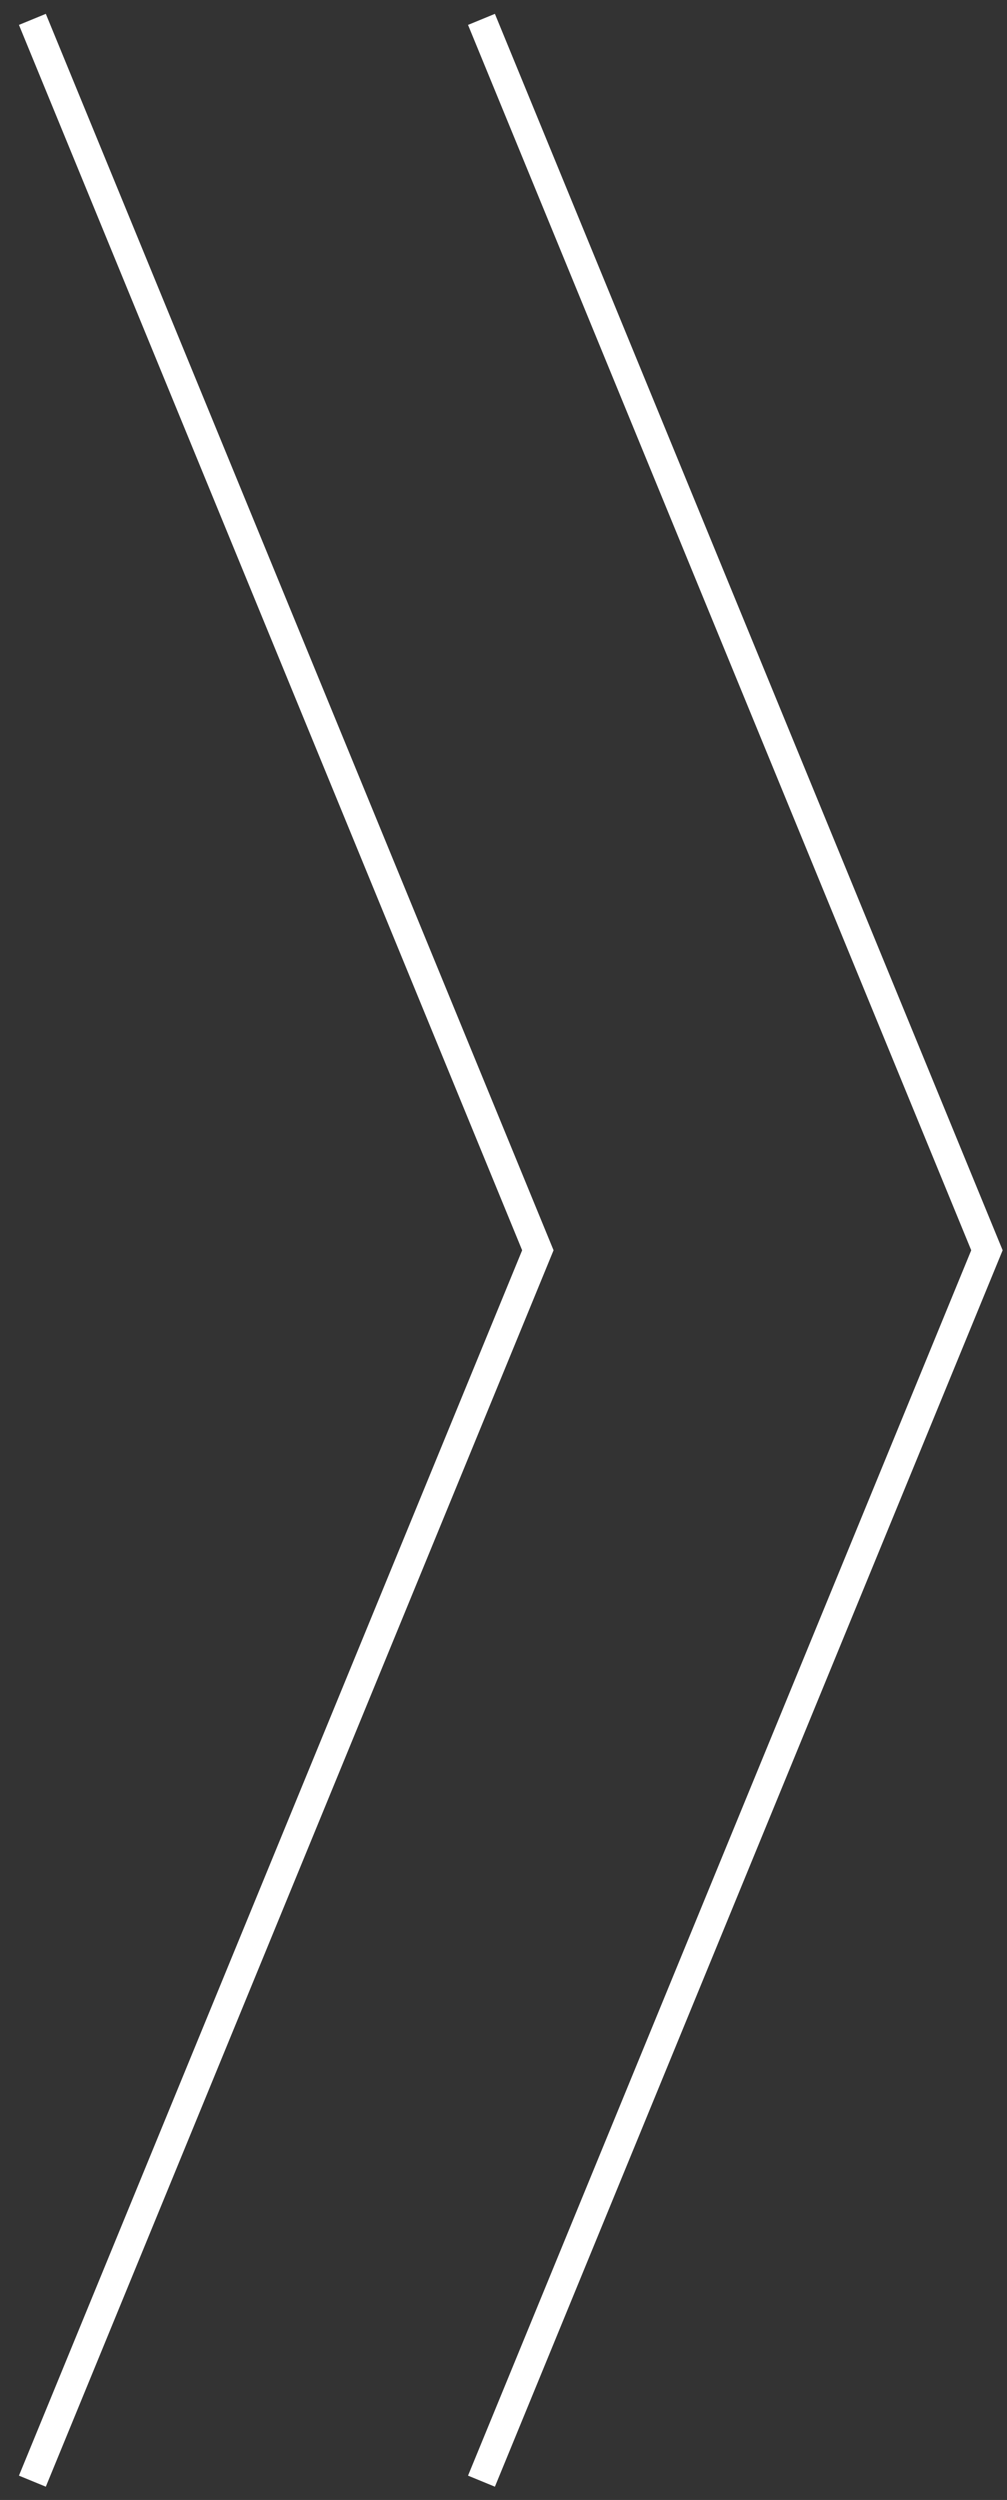 <svg width="52" height="129" viewBox="0 0 52 129" fill="none" xmlns="http://www.w3.org/2000/svg">
<rect x="0" y="0" width="52" height="129" fill="#333333" stroke="none"/>
<path d="M1.672 1L27.774 64.515L1.672 128.03" stroke="white" stroke-width="1.5"/>
<path d="M24.862 1L50.964 64.515L24.862 128.03" stroke="white" stroke-width="1.5"/>
</svg>
